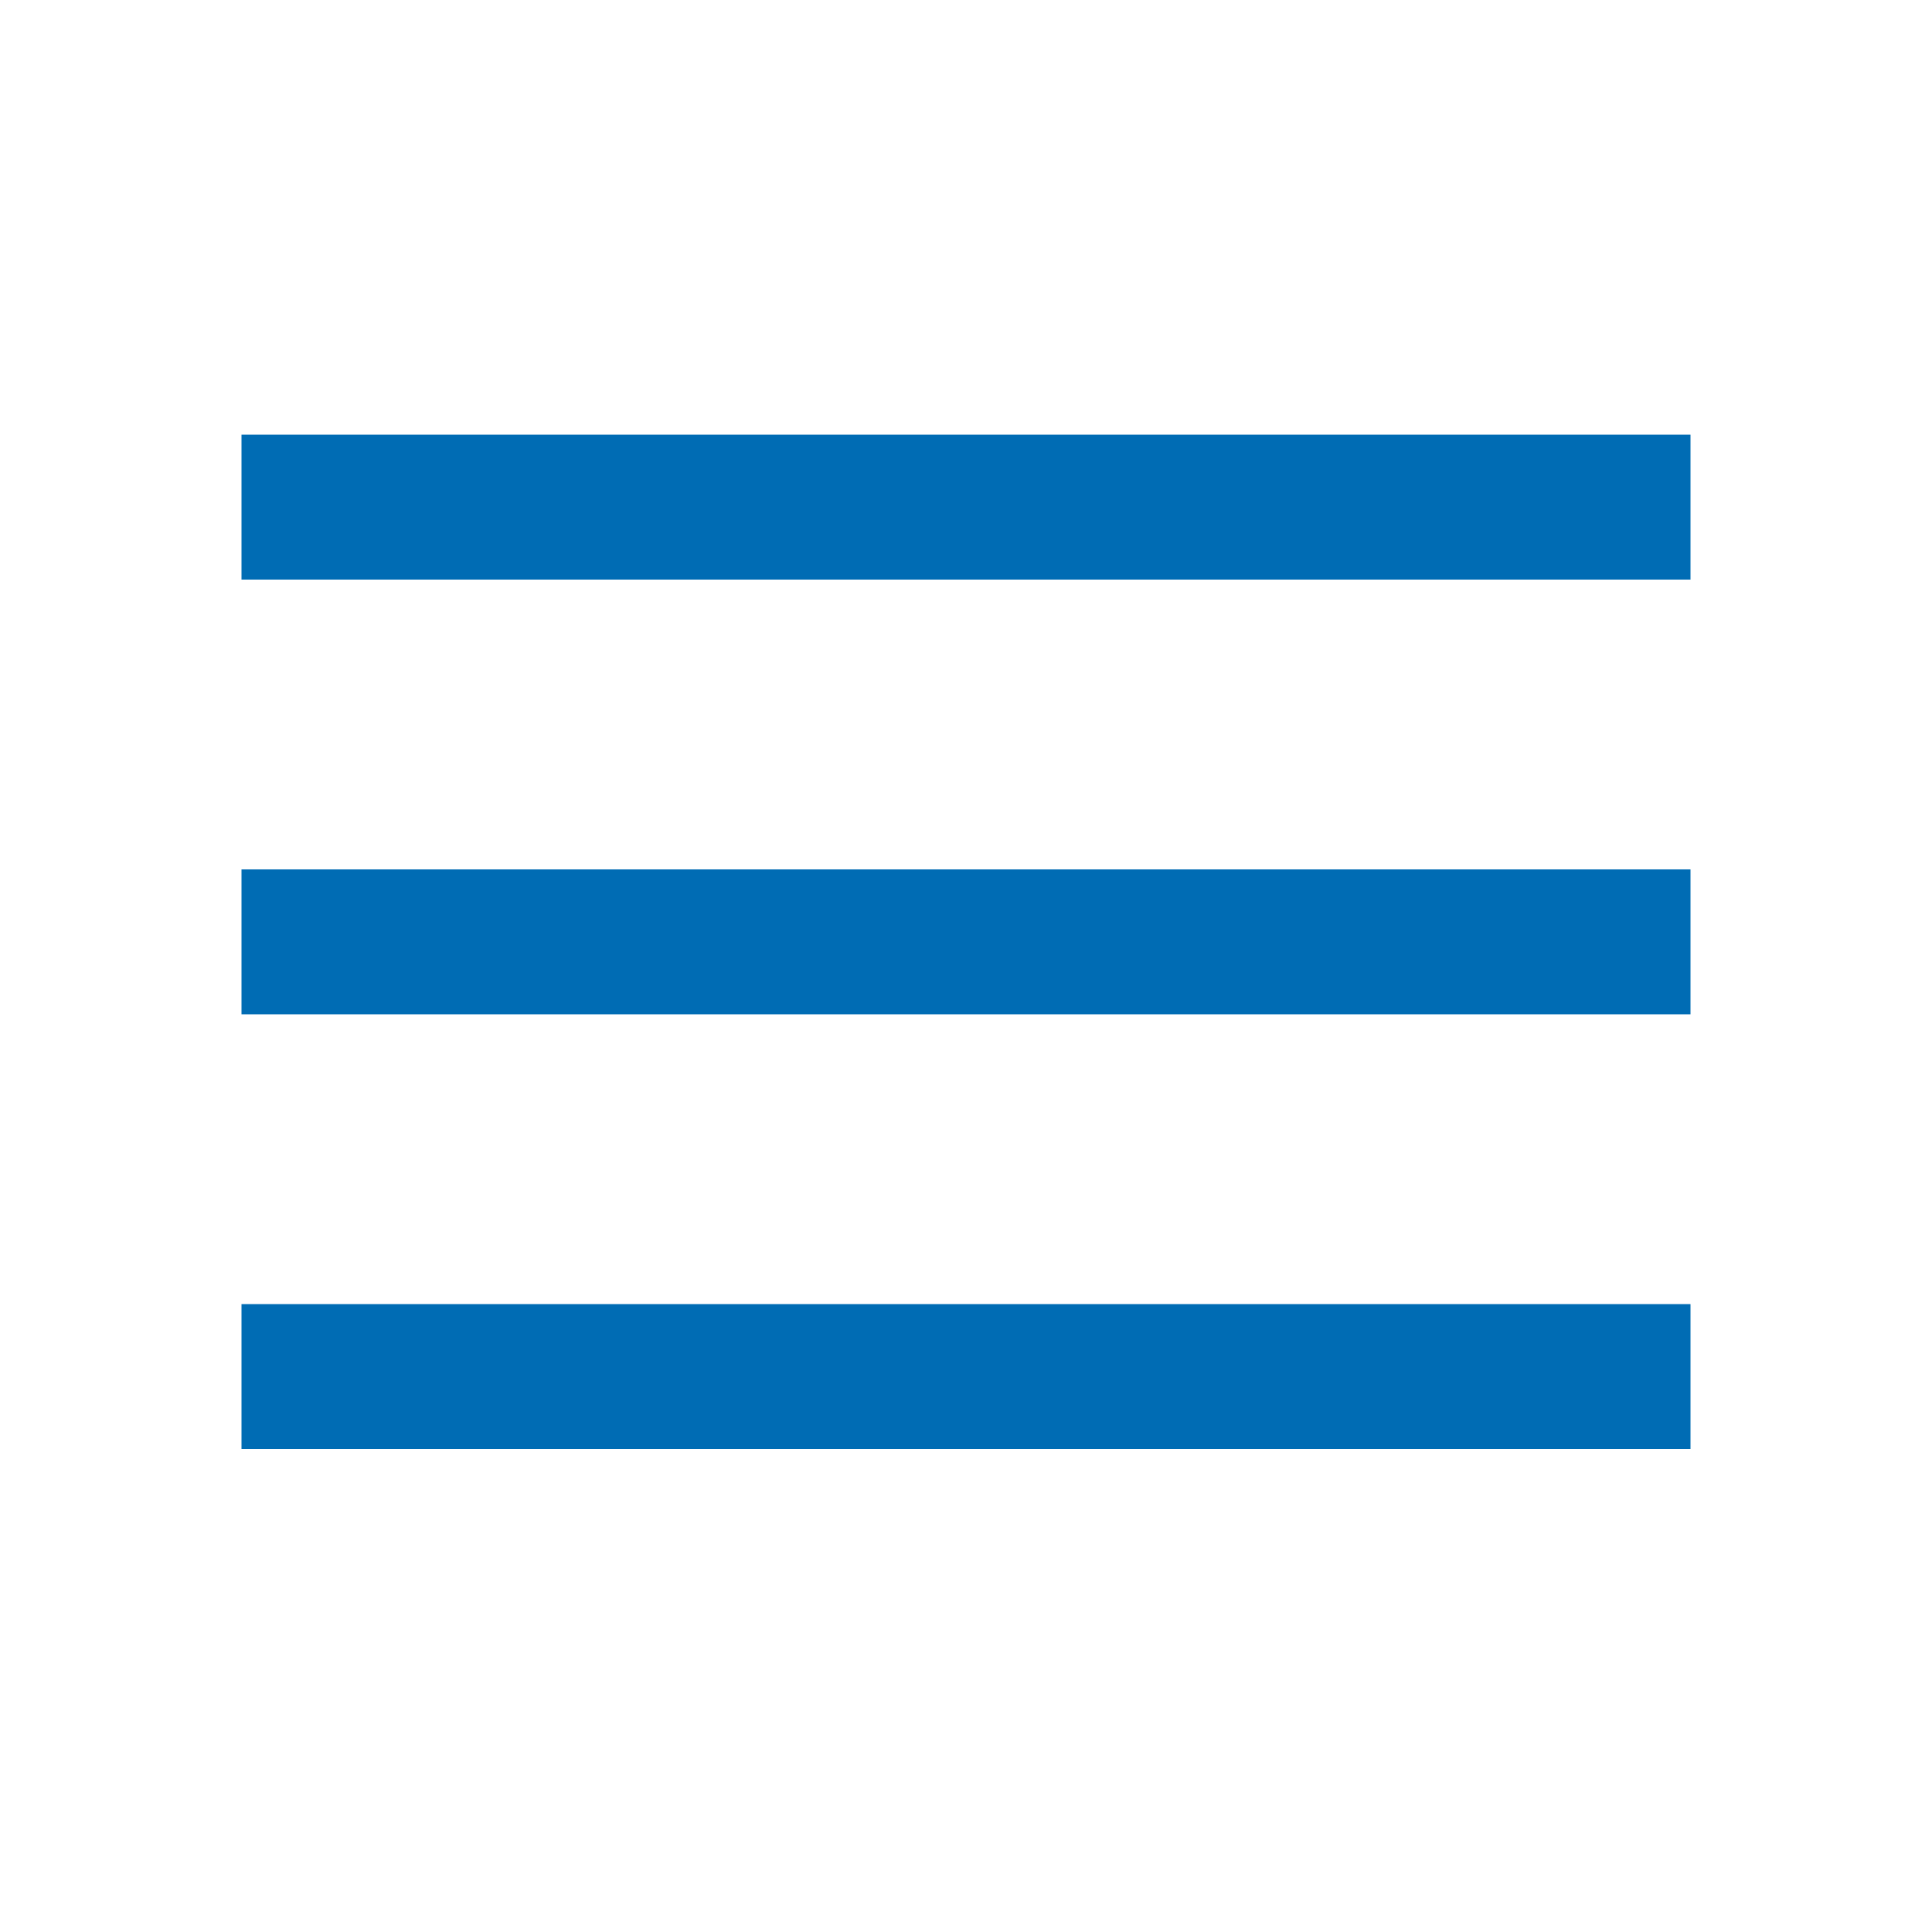 <svg enable-background="new 0 0 40 40" height="40" viewBox="0 0 40 40" width="40" xmlns="http://www.w3.org/2000/svg"><g fill="#006cb4"><path d="m5 9h30v3h-30z"/><path d="m5 27h30v3h-30z"/><path d="m5 18h30v3h-30z"/></g></svg>